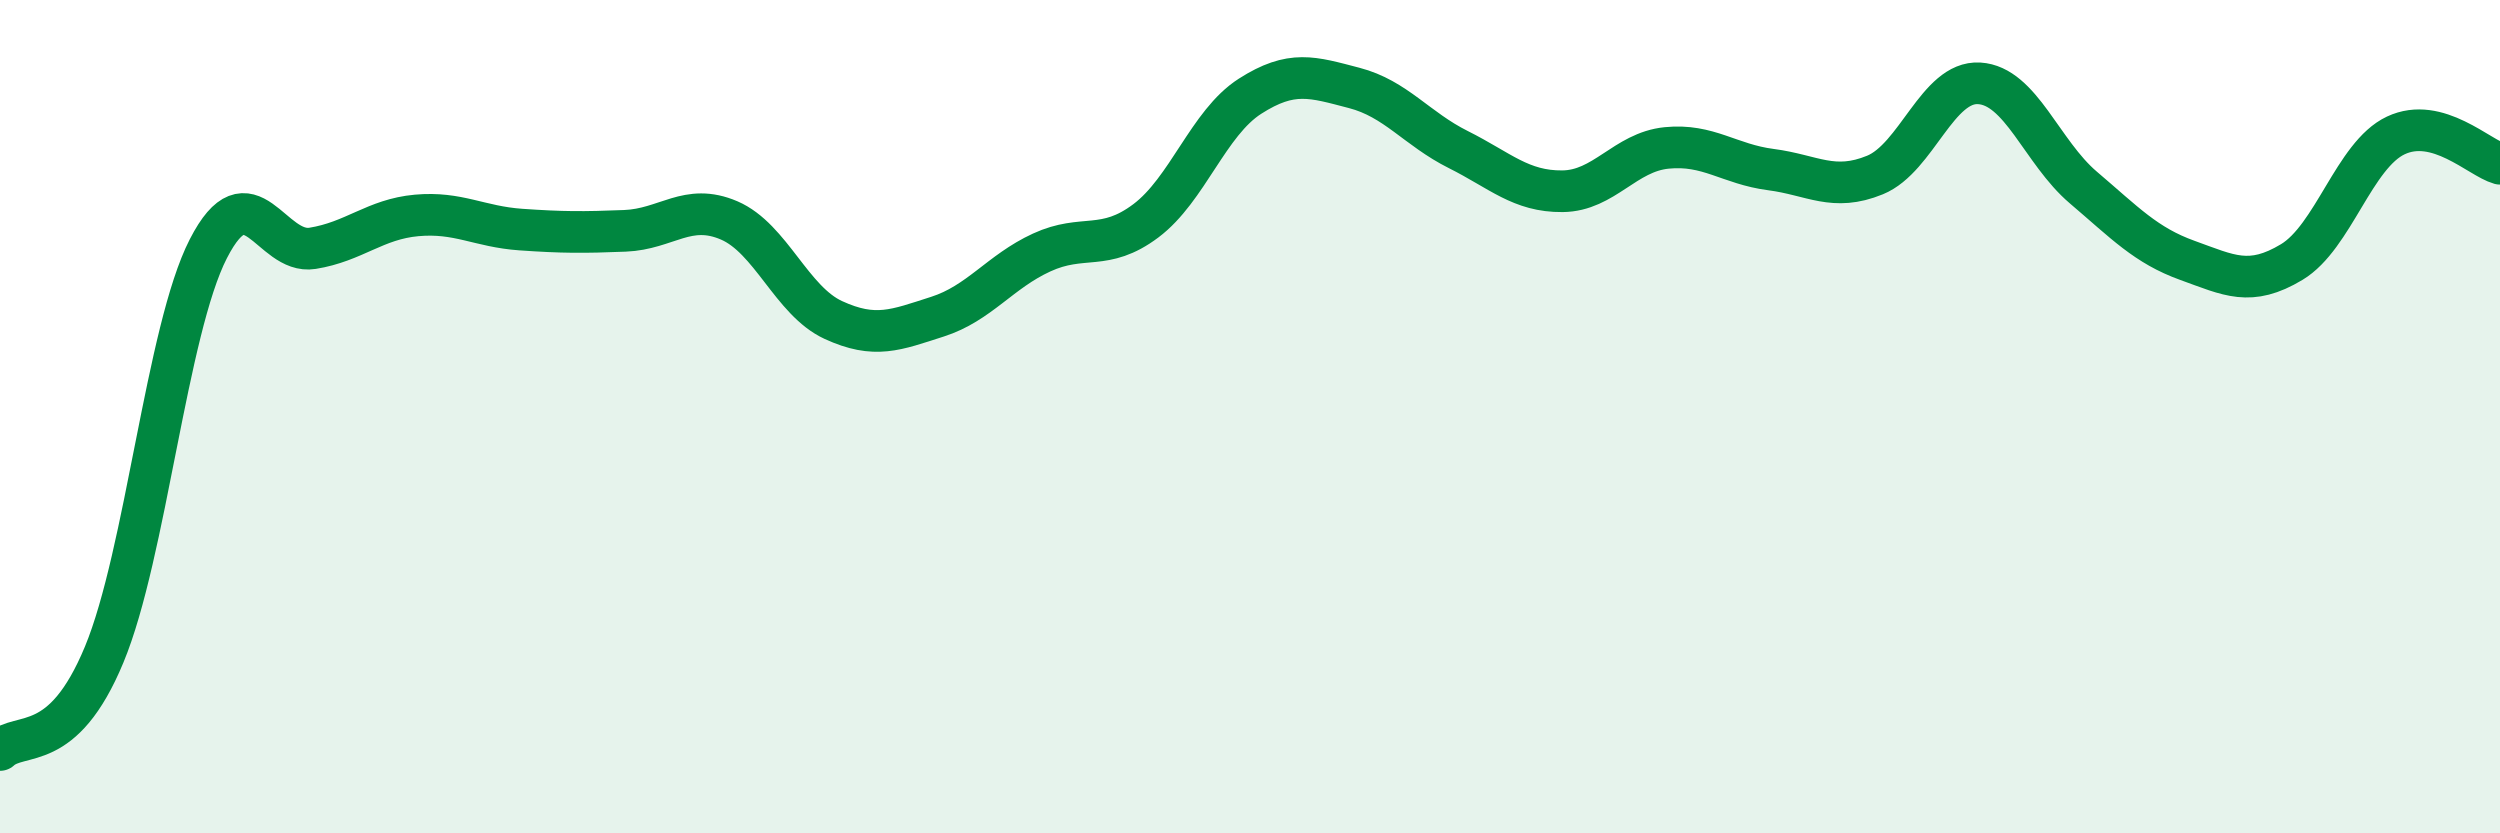 
    <svg width="60" height="20" viewBox="0 0 60 20" xmlns="http://www.w3.org/2000/svg">
      <path
        d="M 0,18 C 0.5,17.54 1.5,18.12 2.5,15.71 C 3.5,13.3 4,7.92 5,5.97 C 6,4.02 6.5,6.12 7.5,5.96 C 8.5,5.8 9,5.26 10,5.17 C 11,5.08 11.5,5.44 12.5,5.51 C 13.5,5.58 14,5.58 15,5.54 C 16,5.5 16.5,4.86 17.5,5.29 C 18.5,5.72 19,7.22 20,7.68 C 21,8.14 21.5,7.92 22.5,7.6 C 23.5,7.28 24,6.52 25,6.06 C 26,5.6 26.5,6.05 27.5,5.3 C 28.5,4.55 29,2.95 30,2.31 C 31,1.67 31.5,1.85 32.5,2.11 C 33.5,2.37 34,3.09 35,3.59 C 36,4.09 36.5,4.6 37.5,4.59 C 38.5,4.58 39,3.65 40,3.55 C 41,3.45 41.5,3.94 42.5,4.07 C 43.5,4.2 44,4.61 45,4.2 C 46,3.79 46.5,1.94 47.5,2 C 48.5,2.06 49,3.65 50,4.5 C 51,5.35 51.5,5.89 52.5,6.25 C 53.5,6.61 54,6.89 55,6.29 C 56,5.69 56.5,3.72 57.5,3.25 C 58.5,2.78 59.5,3.79 60,3.93L60 20L0 20Z"
        fill="#008740"
        opacity="0.1"
        stroke-linecap="round"
        stroke-linejoin="round"
      />
      <path
        d="M 0,18 C 0.5,17.54 1.5,18.12 2.5,15.71 C 3.5,13.3 4,7.92 5,5.97 C 6,4.02 6.5,6.12 7.5,5.96 C 8.5,5.8 9,5.26 10,5.17 C 11,5.08 11.5,5.44 12.5,5.51 C 13.5,5.58 14,5.58 15,5.54 C 16,5.5 16.5,4.86 17.5,5.29 C 18.5,5.72 19,7.22 20,7.68 C 21,8.14 21.5,7.92 22.5,7.6 C 23.5,7.28 24,6.52 25,6.06 C 26,5.6 26.5,6.05 27.5,5.3 C 28.5,4.55 29,2.95 30,2.31 C 31,1.67 31.5,1.85 32.5,2.11 C 33.5,2.37 34,3.09 35,3.59 C 36,4.09 36.5,4.6 37.5,4.59 C 38.5,4.58 39,3.65 40,3.55 C 41,3.45 41.5,3.94 42.5,4.07 C 43.5,4.2 44,4.61 45,4.2 C 46,3.79 46.5,1.94 47.5,2 C 48.5,2.06 49,3.65 50,4.5 C 51,5.35 51.5,5.89 52.5,6.25 C 53.5,6.61 54,6.89 55,6.29 C 56,5.69 56.5,3.72 57.5,3.25 C 58.5,2.78 59.5,3.79 60,3.93"
        stroke="#008740"
        stroke-width="1"
        fill="none"
        stroke-linecap="round"
        stroke-linejoin="round"
      />
    </svg>
  